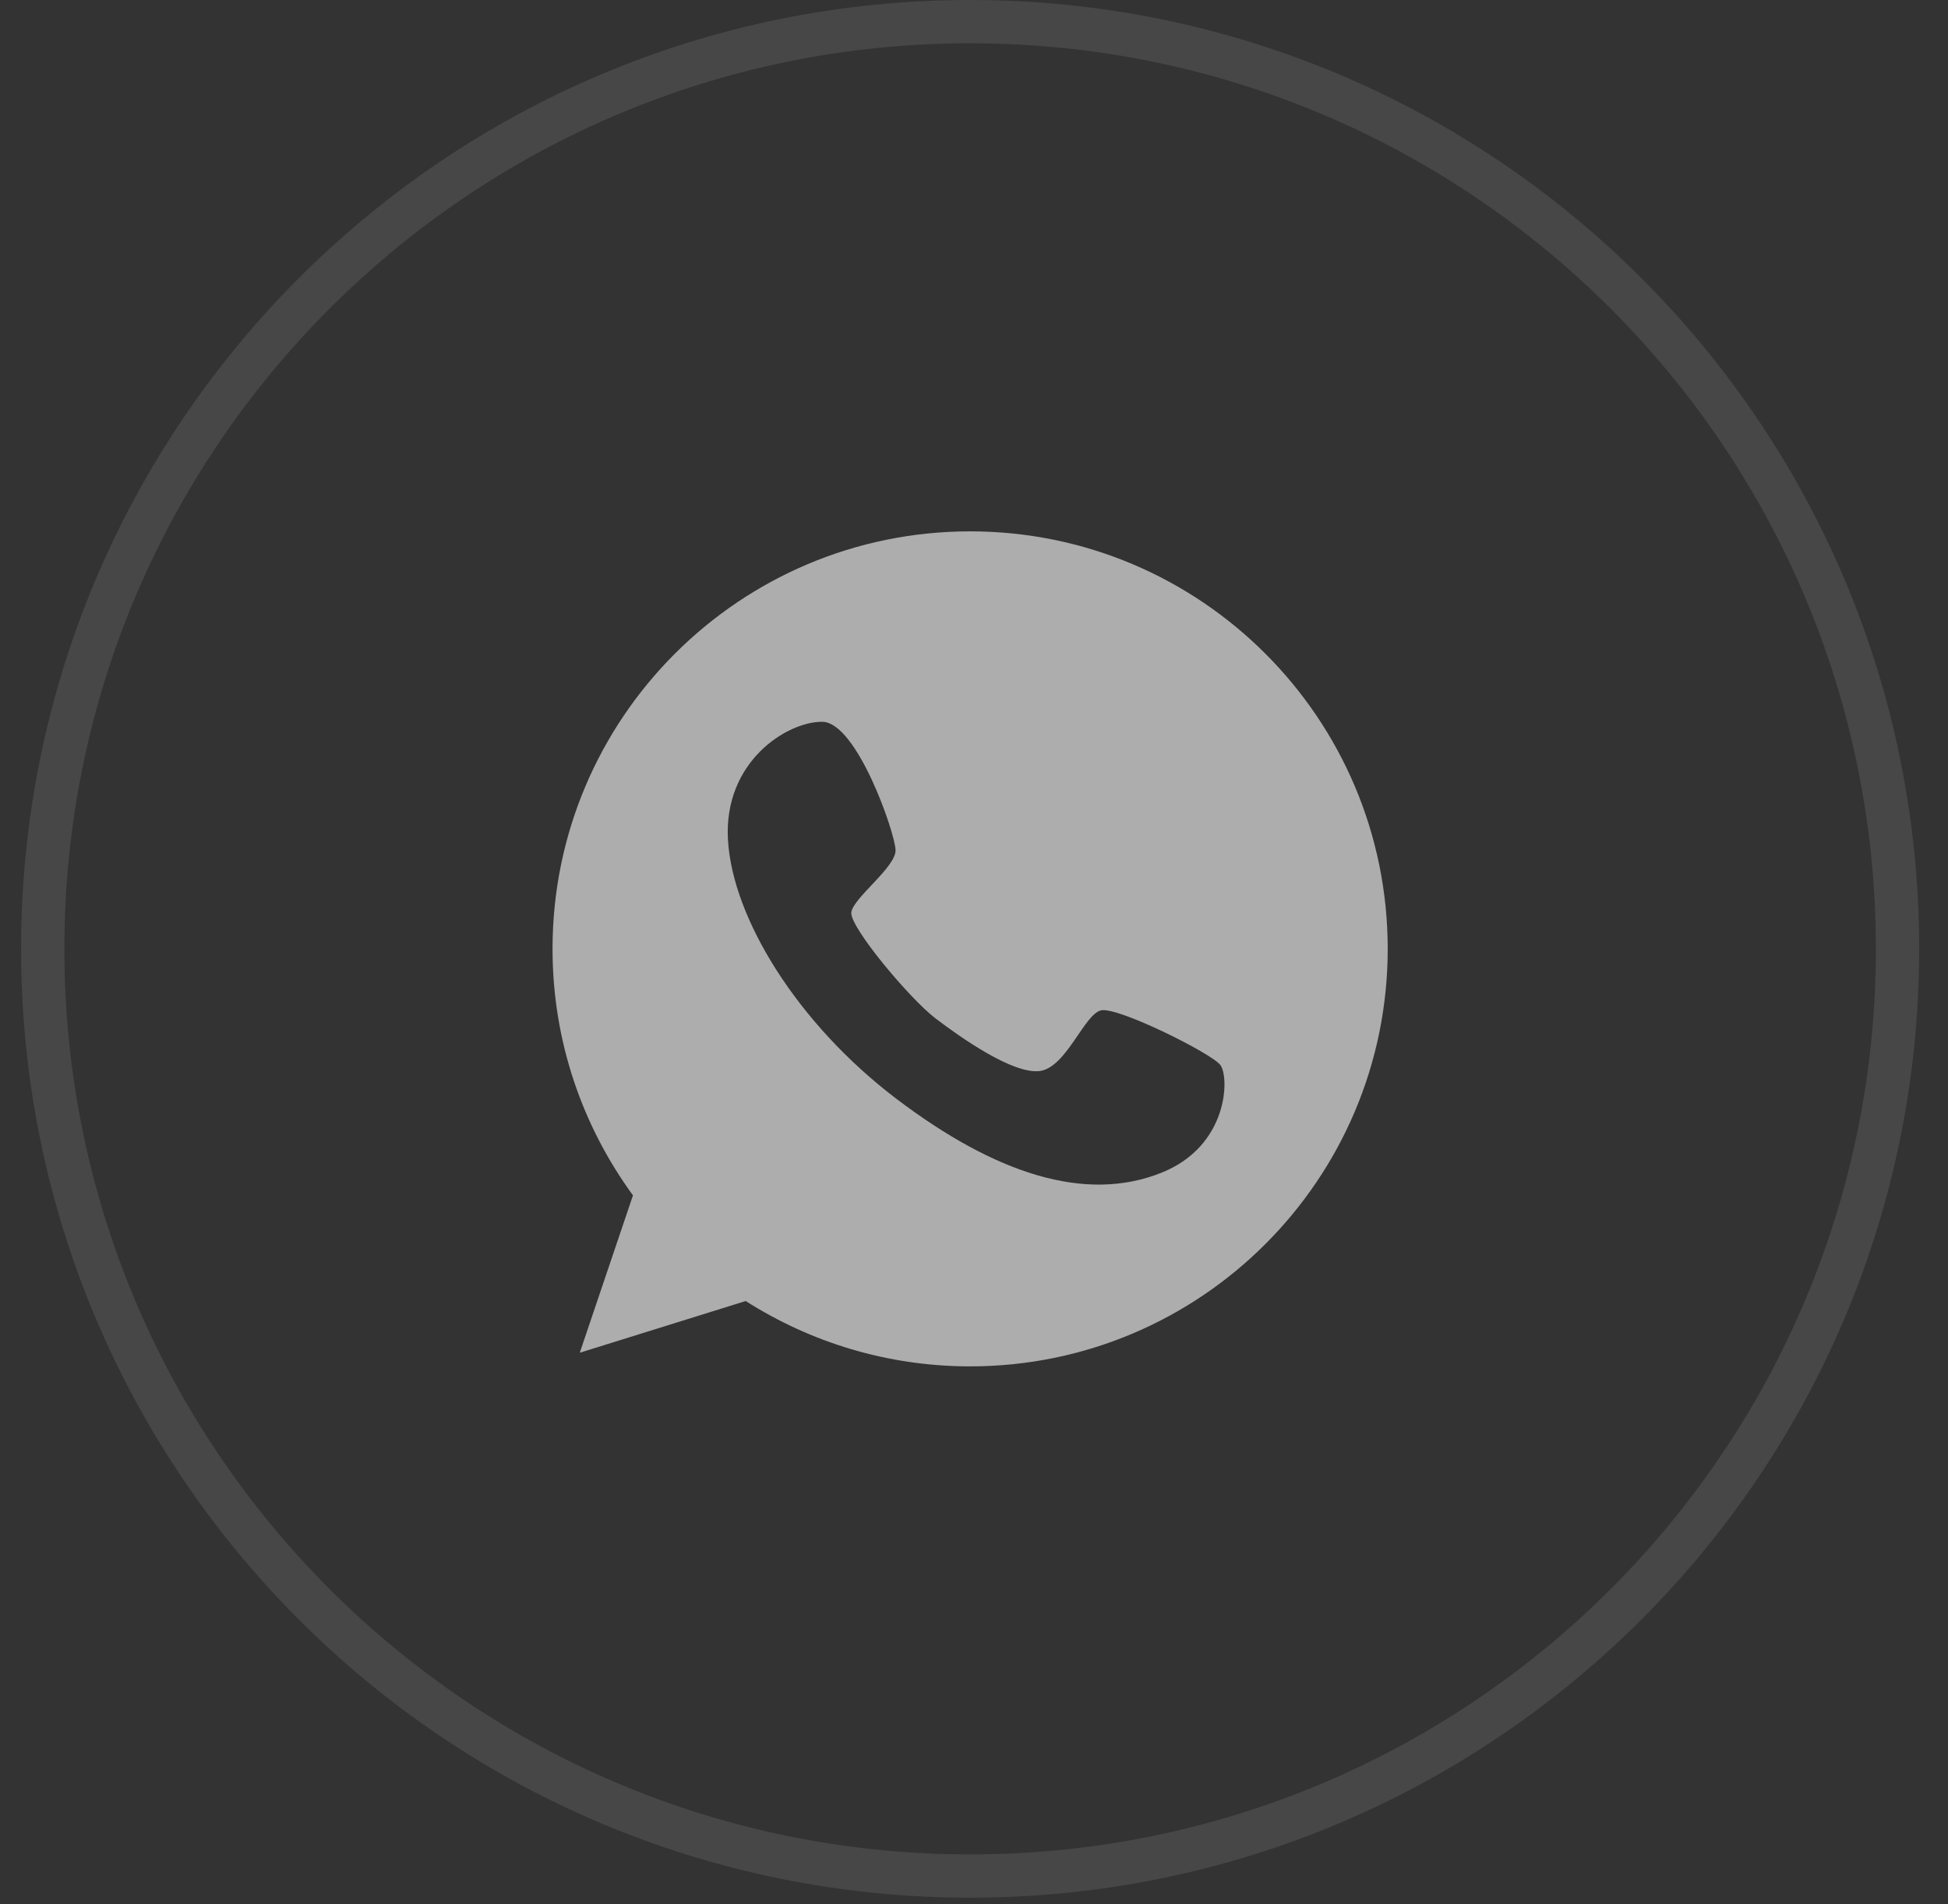 <?xml version="1.0" encoding="UTF-8"?> <svg xmlns="http://www.w3.org/2000/svg" width="45" height="44" viewBox="0 0 45 44" fill="none"><rect x="0" y="0" width="45" height="44" fill="#333333" stroke="none"/> <g clip-path="url(#clip0_191_74)"> <path d="M22.41 0.5C34.242 0.5 43.834 10.091 43.834 21.923C43.834 33.755 34.242 43.346 22.41 43.346C10.579 43.346 0.987 33.755 0.987 21.923C0.987 10.091 10.579 0.5 22.41 0.5Z" stroke="white" stroke-opacity="0.1"></path> <path d="M22.411 12.277C17.085 12.277 12.764 16.598 12.764 21.924C12.764 24.056 13.455 26.02 14.622 27.619L13.393 31.255L17.226 30.06C18.724 31.014 20.503 31.57 22.411 31.57C27.736 31.57 32.057 27.249 32.057 21.924C32.057 16.598 27.736 12.277 22.411 12.277ZM26.827 27.097C25.076 27.799 22.988 27.12 20.705 25.386C18.421 23.652 16.917 21.211 16.816 19.398C16.715 17.586 18.191 16.671 18.993 16.677C19.796 16.682 20.677 19.247 20.688 19.64C20.699 20.038 19.706 20.745 19.666 21.082C19.627 21.419 21.019 23.079 21.608 23.528C22.192 23.972 23.398 24.825 24.021 24.746C24.638 24.662 25.048 23.422 25.441 23.343C25.834 23.265 27.977 24.331 28.19 24.606C28.404 24.886 28.381 26.48 26.827 27.097Z" fill="white" fill-opacity="0.6"></path> </g> <defs> <clipPath id="clip0_191_74"> <rect width="45" height="44" fill="white"></rect> </clipPath> </defs> </svg> 